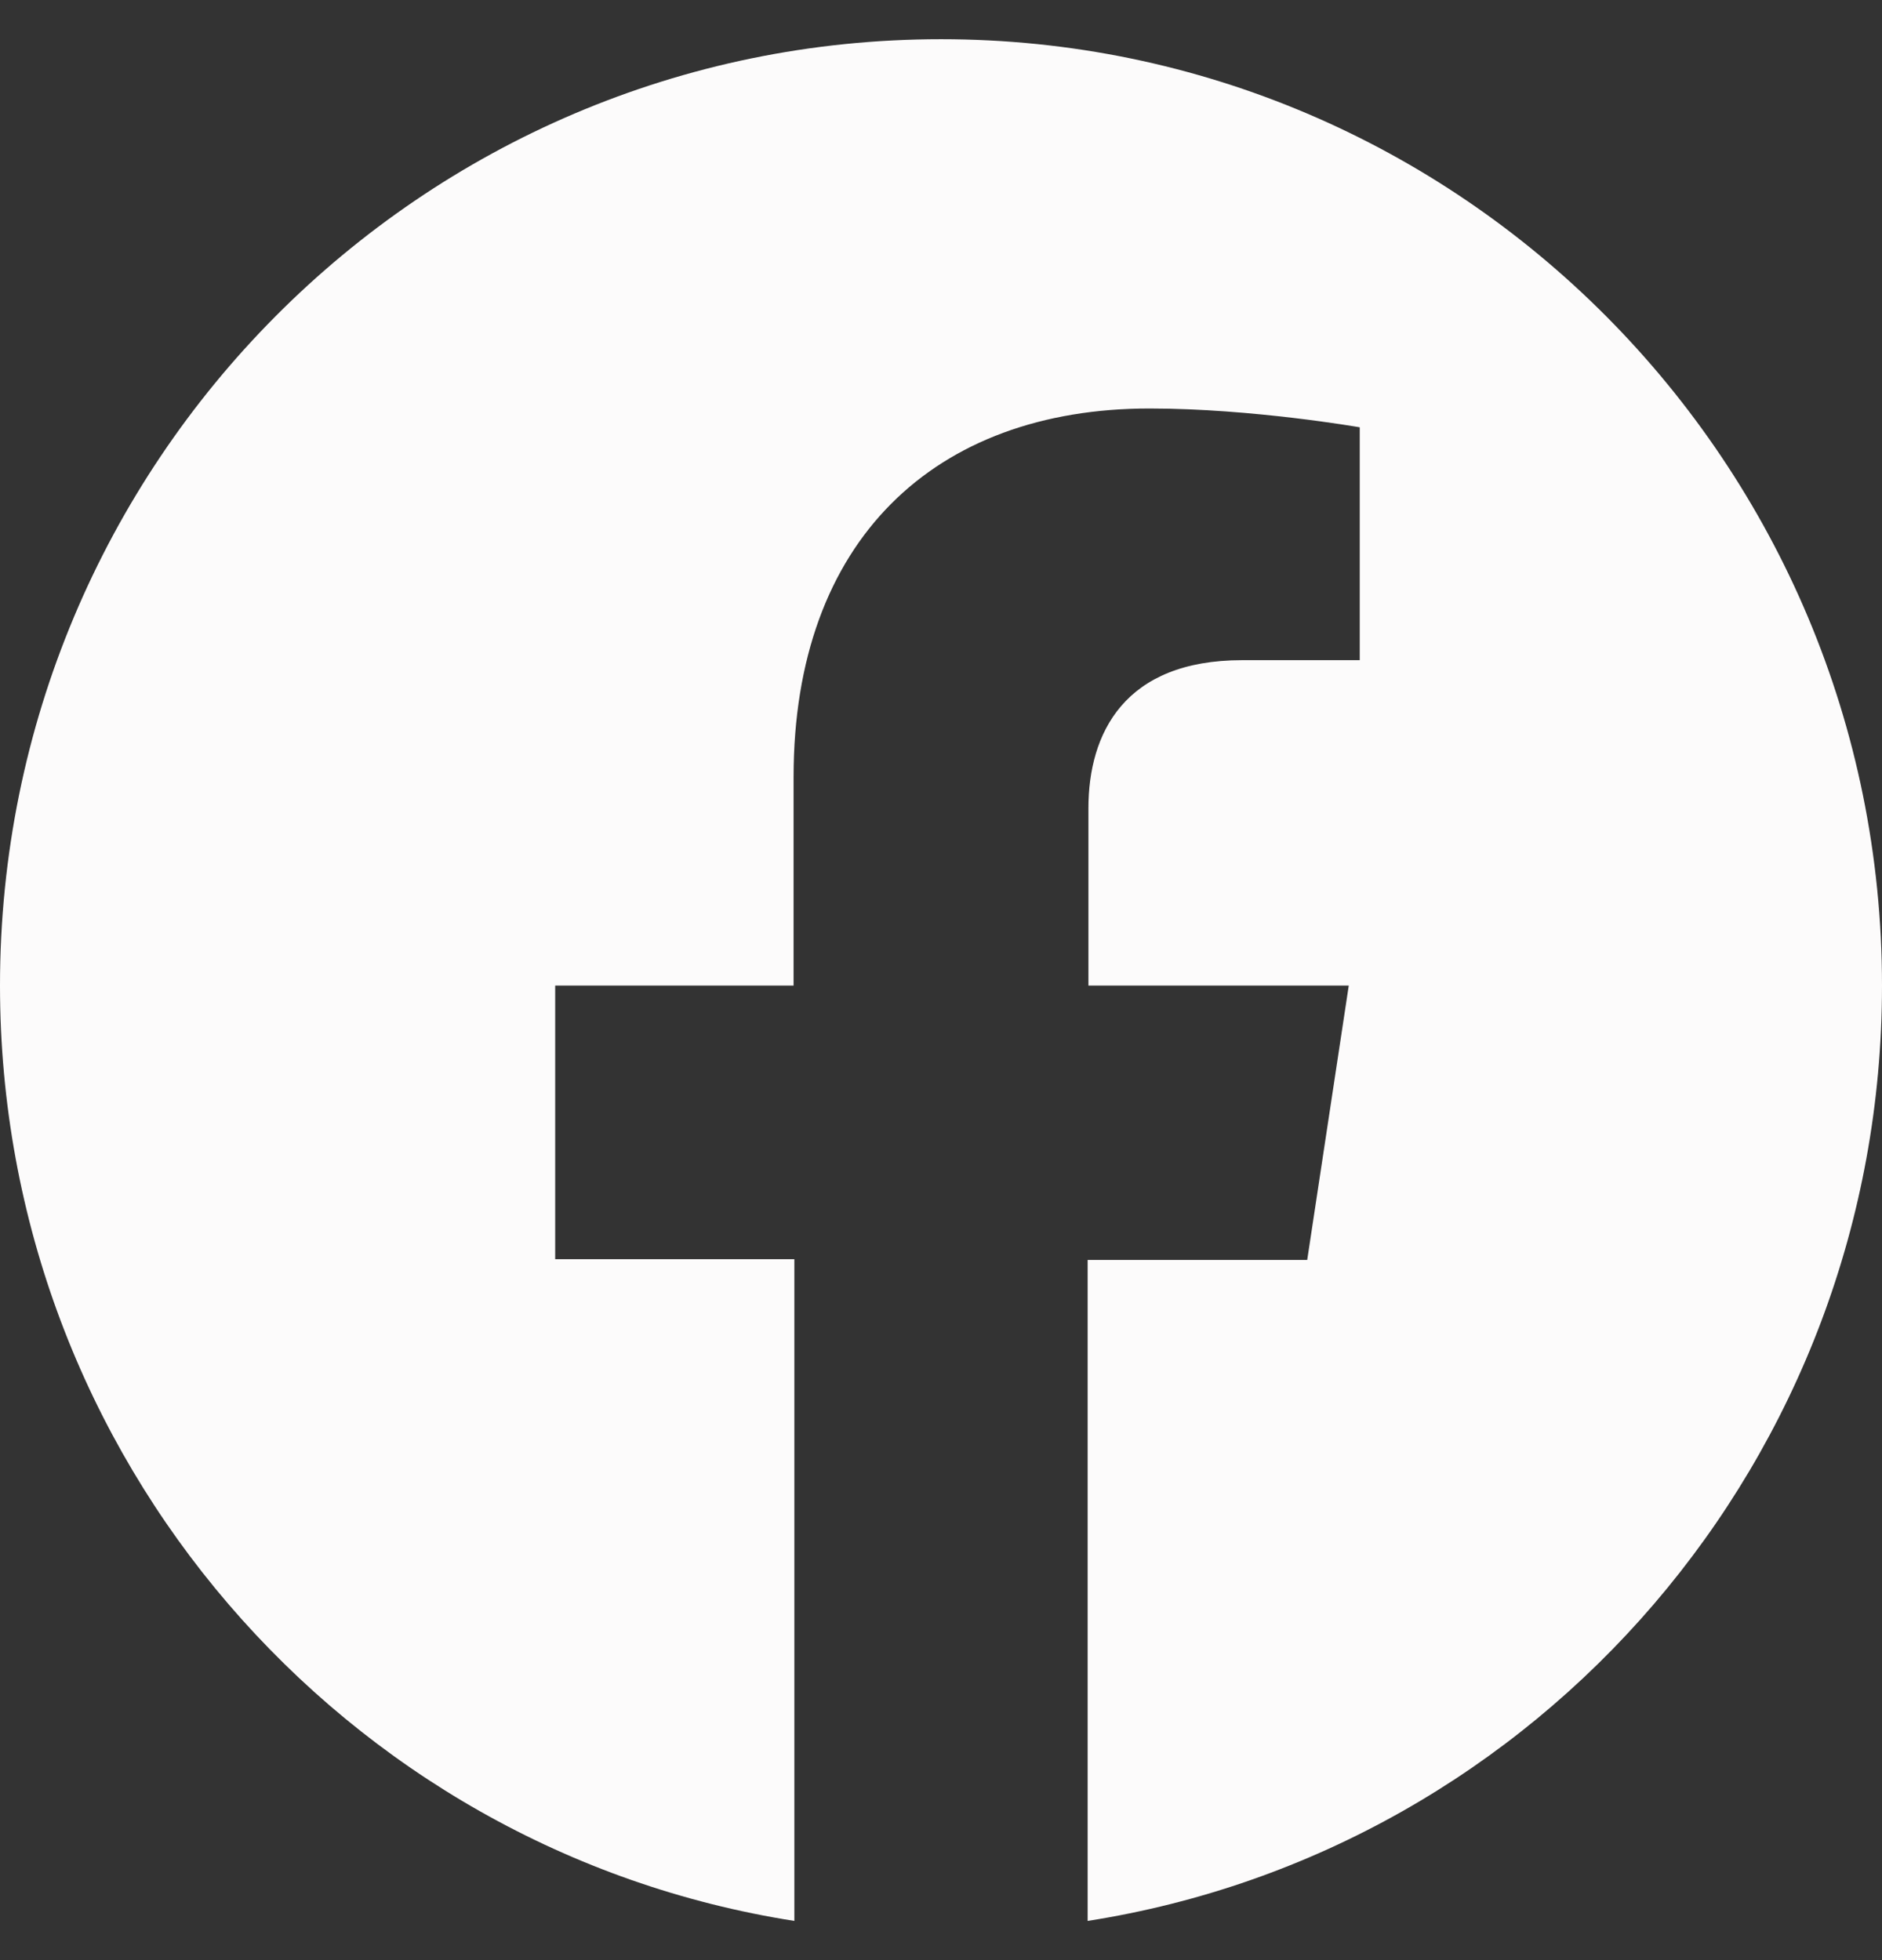 <svg width="24" height="25" viewBox="0 0 24 25" fill="none" xmlns="http://www.w3.org/2000/svg">
<rect x="0" y="0" width="24" height="25" fill="#333333" stroke="none"/>
<g clip-path="url(#clip0_452_2009)">
<path d="M24 12.57C24 5.91 18.63 0.5 12 0.5C5.37 0.5 0 5.9 0 12.57C0 18.6 4.39 23.6 10.13 24.5V16.06H7.08V12.57H10.12V9.91C10.12 6.89 11.92 5.21 14.66 5.21C15.97 5.21 17.34 5.45 17.34 5.45V8.42H15.84C14.34 8.42 13.88 9.35 13.88 10.31V12.57H17.2L16.67 16.07H13.87V24.5C19.62 23.6 24 18.6 24 12.57Z" fill="#FCFBFB"/>
</g>
<defs>
<clipPath id="clip0_452_2009">
<rect width="24" height="24" fill="white" transform="translate(0 0.5)"/>
</clipPath>
</defs>
</svg>
